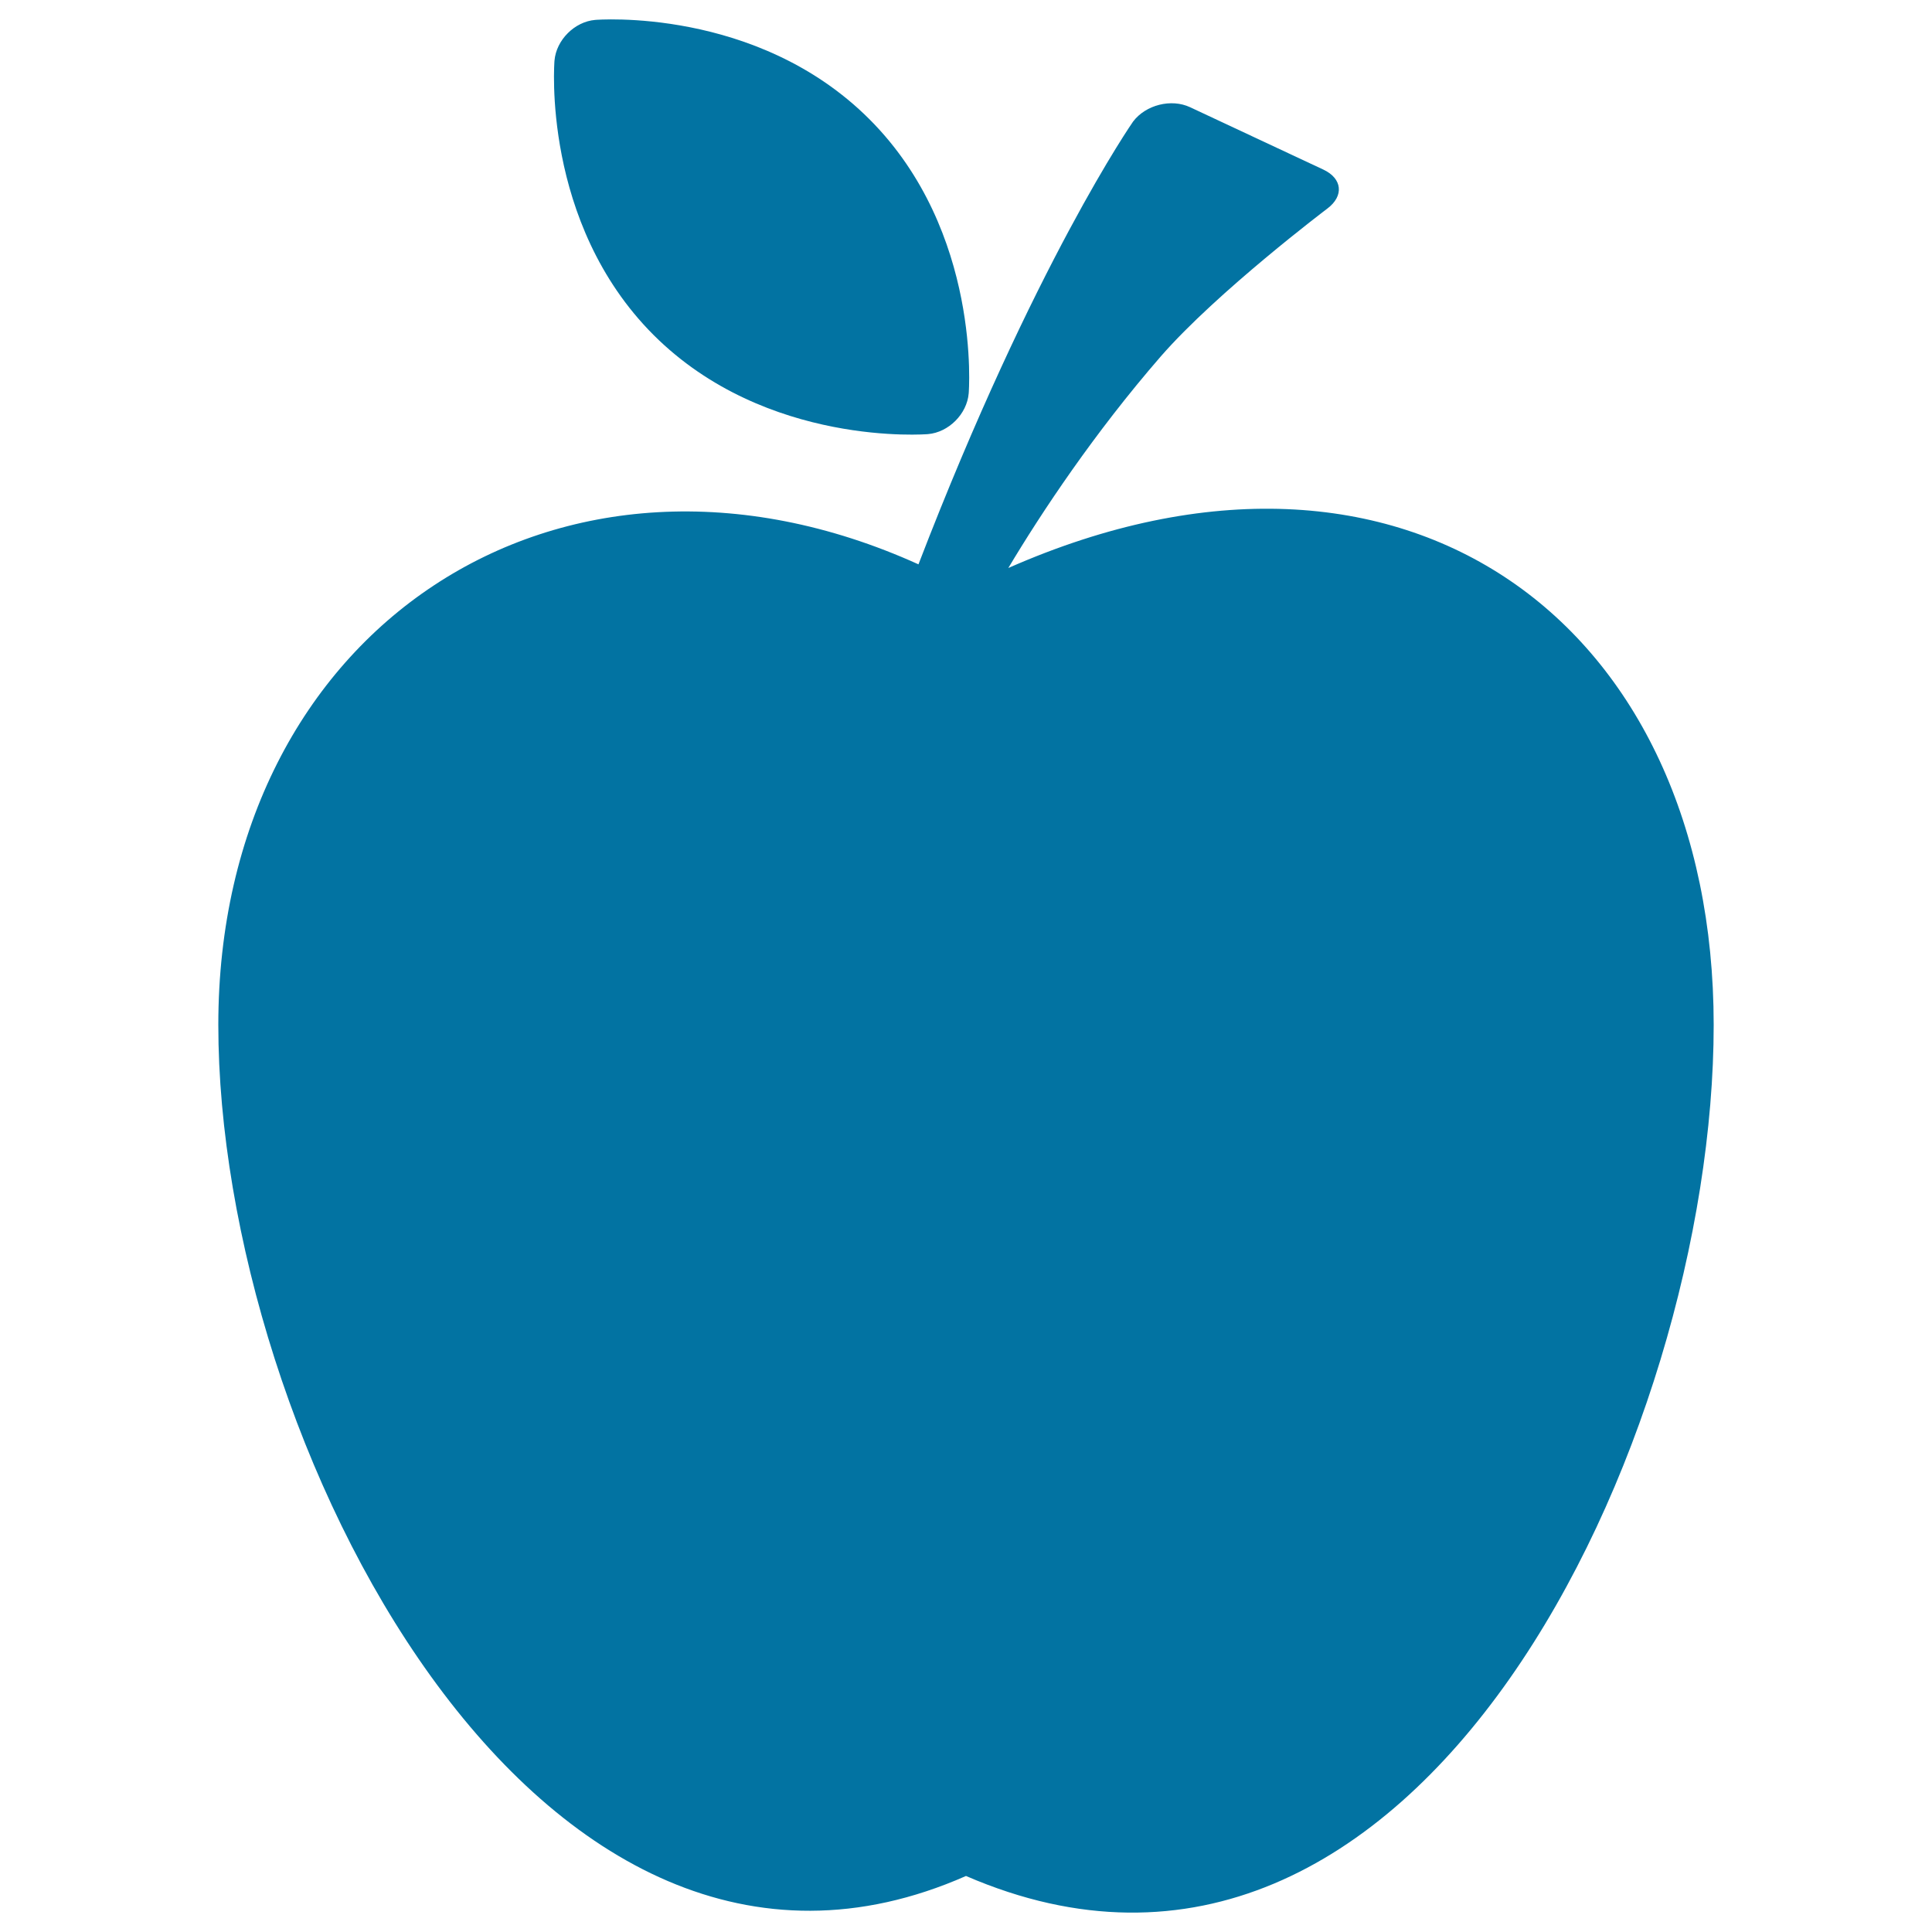 <svg xmlns="http://www.w3.org/2000/svg" viewBox="0 0 1000 1000" style="fill:#0273a2">
<title>Apple Black Silhouette With A Leaf SVG icon</title>
<g><g><path d="M521.9,294c17.2-28.8,44.5-69.9,78.9-109.5h0c29.2-33.5,86.3-76.6,86.3-76.6c8.6-6.5,7.7-15.5-2.1-20.1l-69-32.3c-9.8-4.6-23-1.2-29.5,7.4c0,0-51.1,73.2-111.1,229.2C289.6,208.1,113,325.8,113,530.5c0,213.8,164.5,538.6,387,440.5C734.2,1072.4,887,744.3,887,530.5C887,324,728.3,203,521.9,294z"/><path d="M480.3,224.7c10.7-0.9,20.2-10.4,21.1-21.1c0,0,6.9-83.6-51.4-141.9C391.6,3.3,308.1,10.3,308.1,10.3c-10.7,0.9-20.2,10.4-21.1,21.1c0,0-7,83.7,51.3,142C396.7,231.7,480.3,224.7,480.3,224.7z"/></g></g>
</svg>